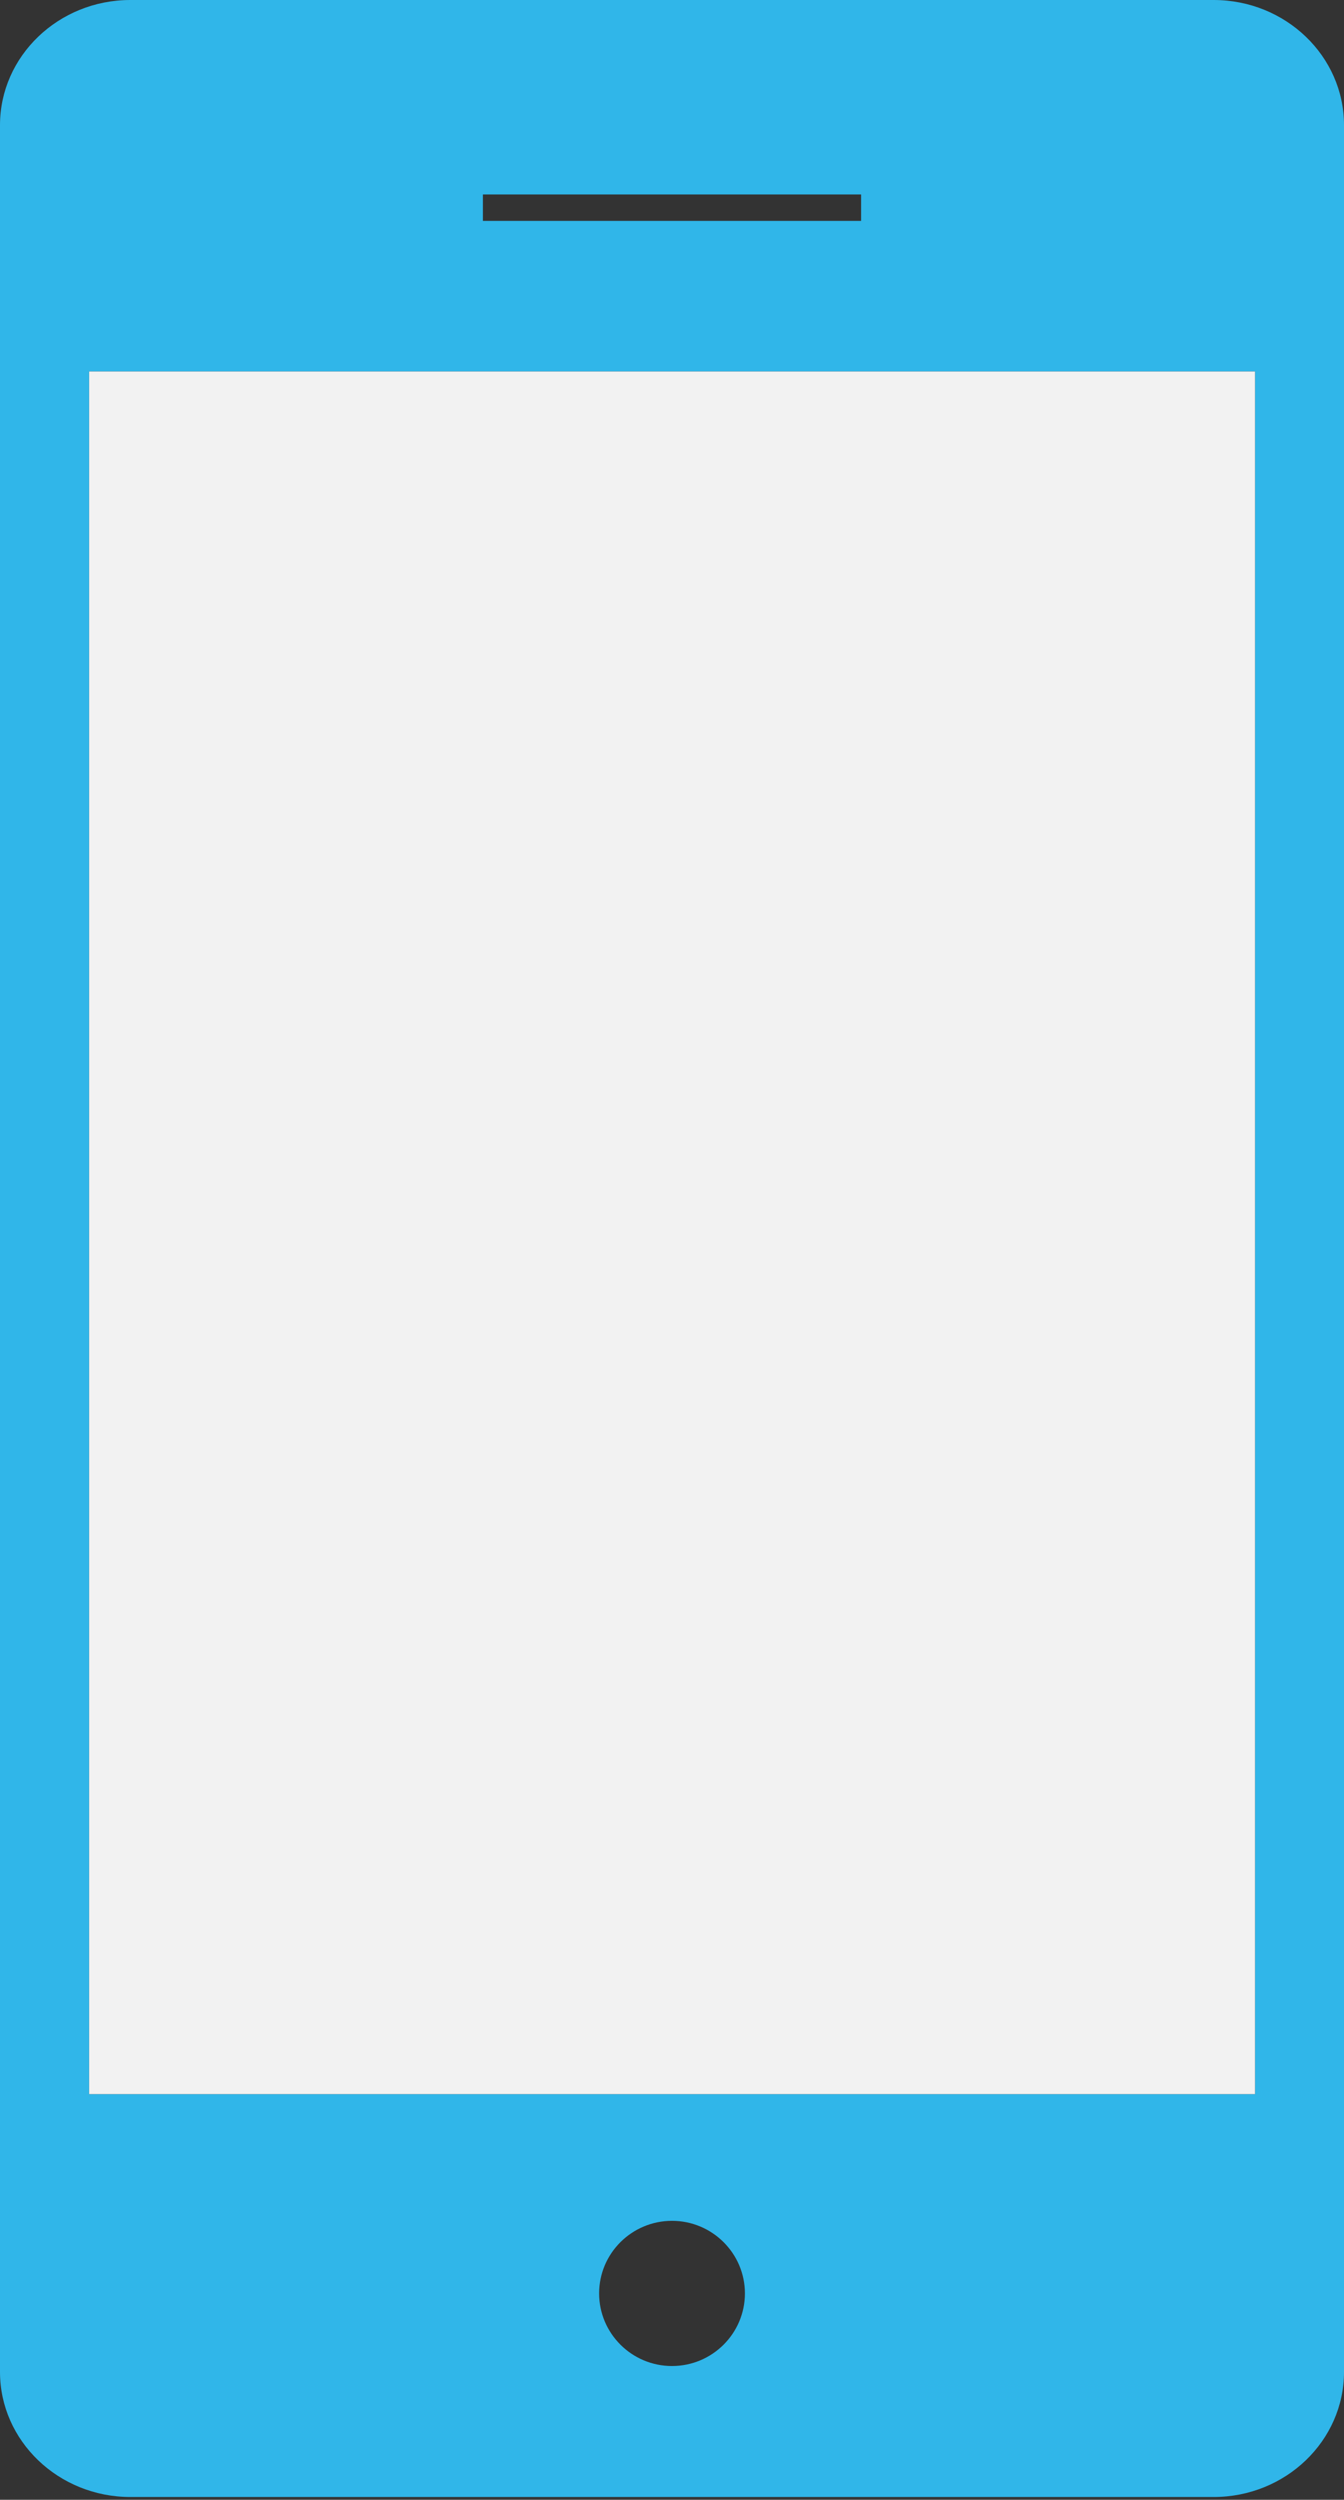 <?xml version="1.0" encoding="UTF-8" standalone="no"?><!DOCTYPE svg PUBLIC "-//W3C//DTD SVG 1.1//EN" "http://www.w3.org/Graphics/SVG/1.1/DTD/svg11.dtd"><svg width="100%" height="100%" viewBox="0 0 191 355" version="1.1" xmlns="http://www.w3.org/2000/svg" xmlns:xlink="http://www.w3.org/1999/xlink" xml:space="preserve" xmlns:serif="http://www.serif.com/" style="fill-rule:evenodd;clip-rule:evenodd;stroke-linejoin:round;stroke-miterlimit:1.414;"><rect x="0" y="0" width="191" height="355" fill="#333333" stroke="none"/><path d="M172.476,0l-153.952,0c-10.215,0 -18.524,7.974 -18.524,17.771l0,319.075c0,9.784 8.304,17.759 18.524,17.759l153.952,0c10.22,0 18.524,-7.974 18.524,-17.759l0,-319.081c0,-9.797 -8.304,-17.765 -18.524,-17.765Zm-103.85,27.617l53.748,0l0,3.755l-53.748,0c0,0.001 0,-3.755 0,-3.755Zm26.877,308.388c-5.716,0 -10.361,-4.628 -10.361,-10.316c0,-5.682 4.645,-10.303 10.361,-10.303c5.716,0 10.36,4.628 10.36,10.303c0,5.689 -4.644,10.315 -10.36,10.315l0,0.001Zm82.853,-38.614l-165.689,0l0.001,-244.637l165.688,0l0,244.637Z" style="fill:#30b6e9;fill-rule:nonzero;"/><rect x="12.668" y="52.754" width="165.689" height="244.637" style="fill:#f2f2f2;"/></svg>